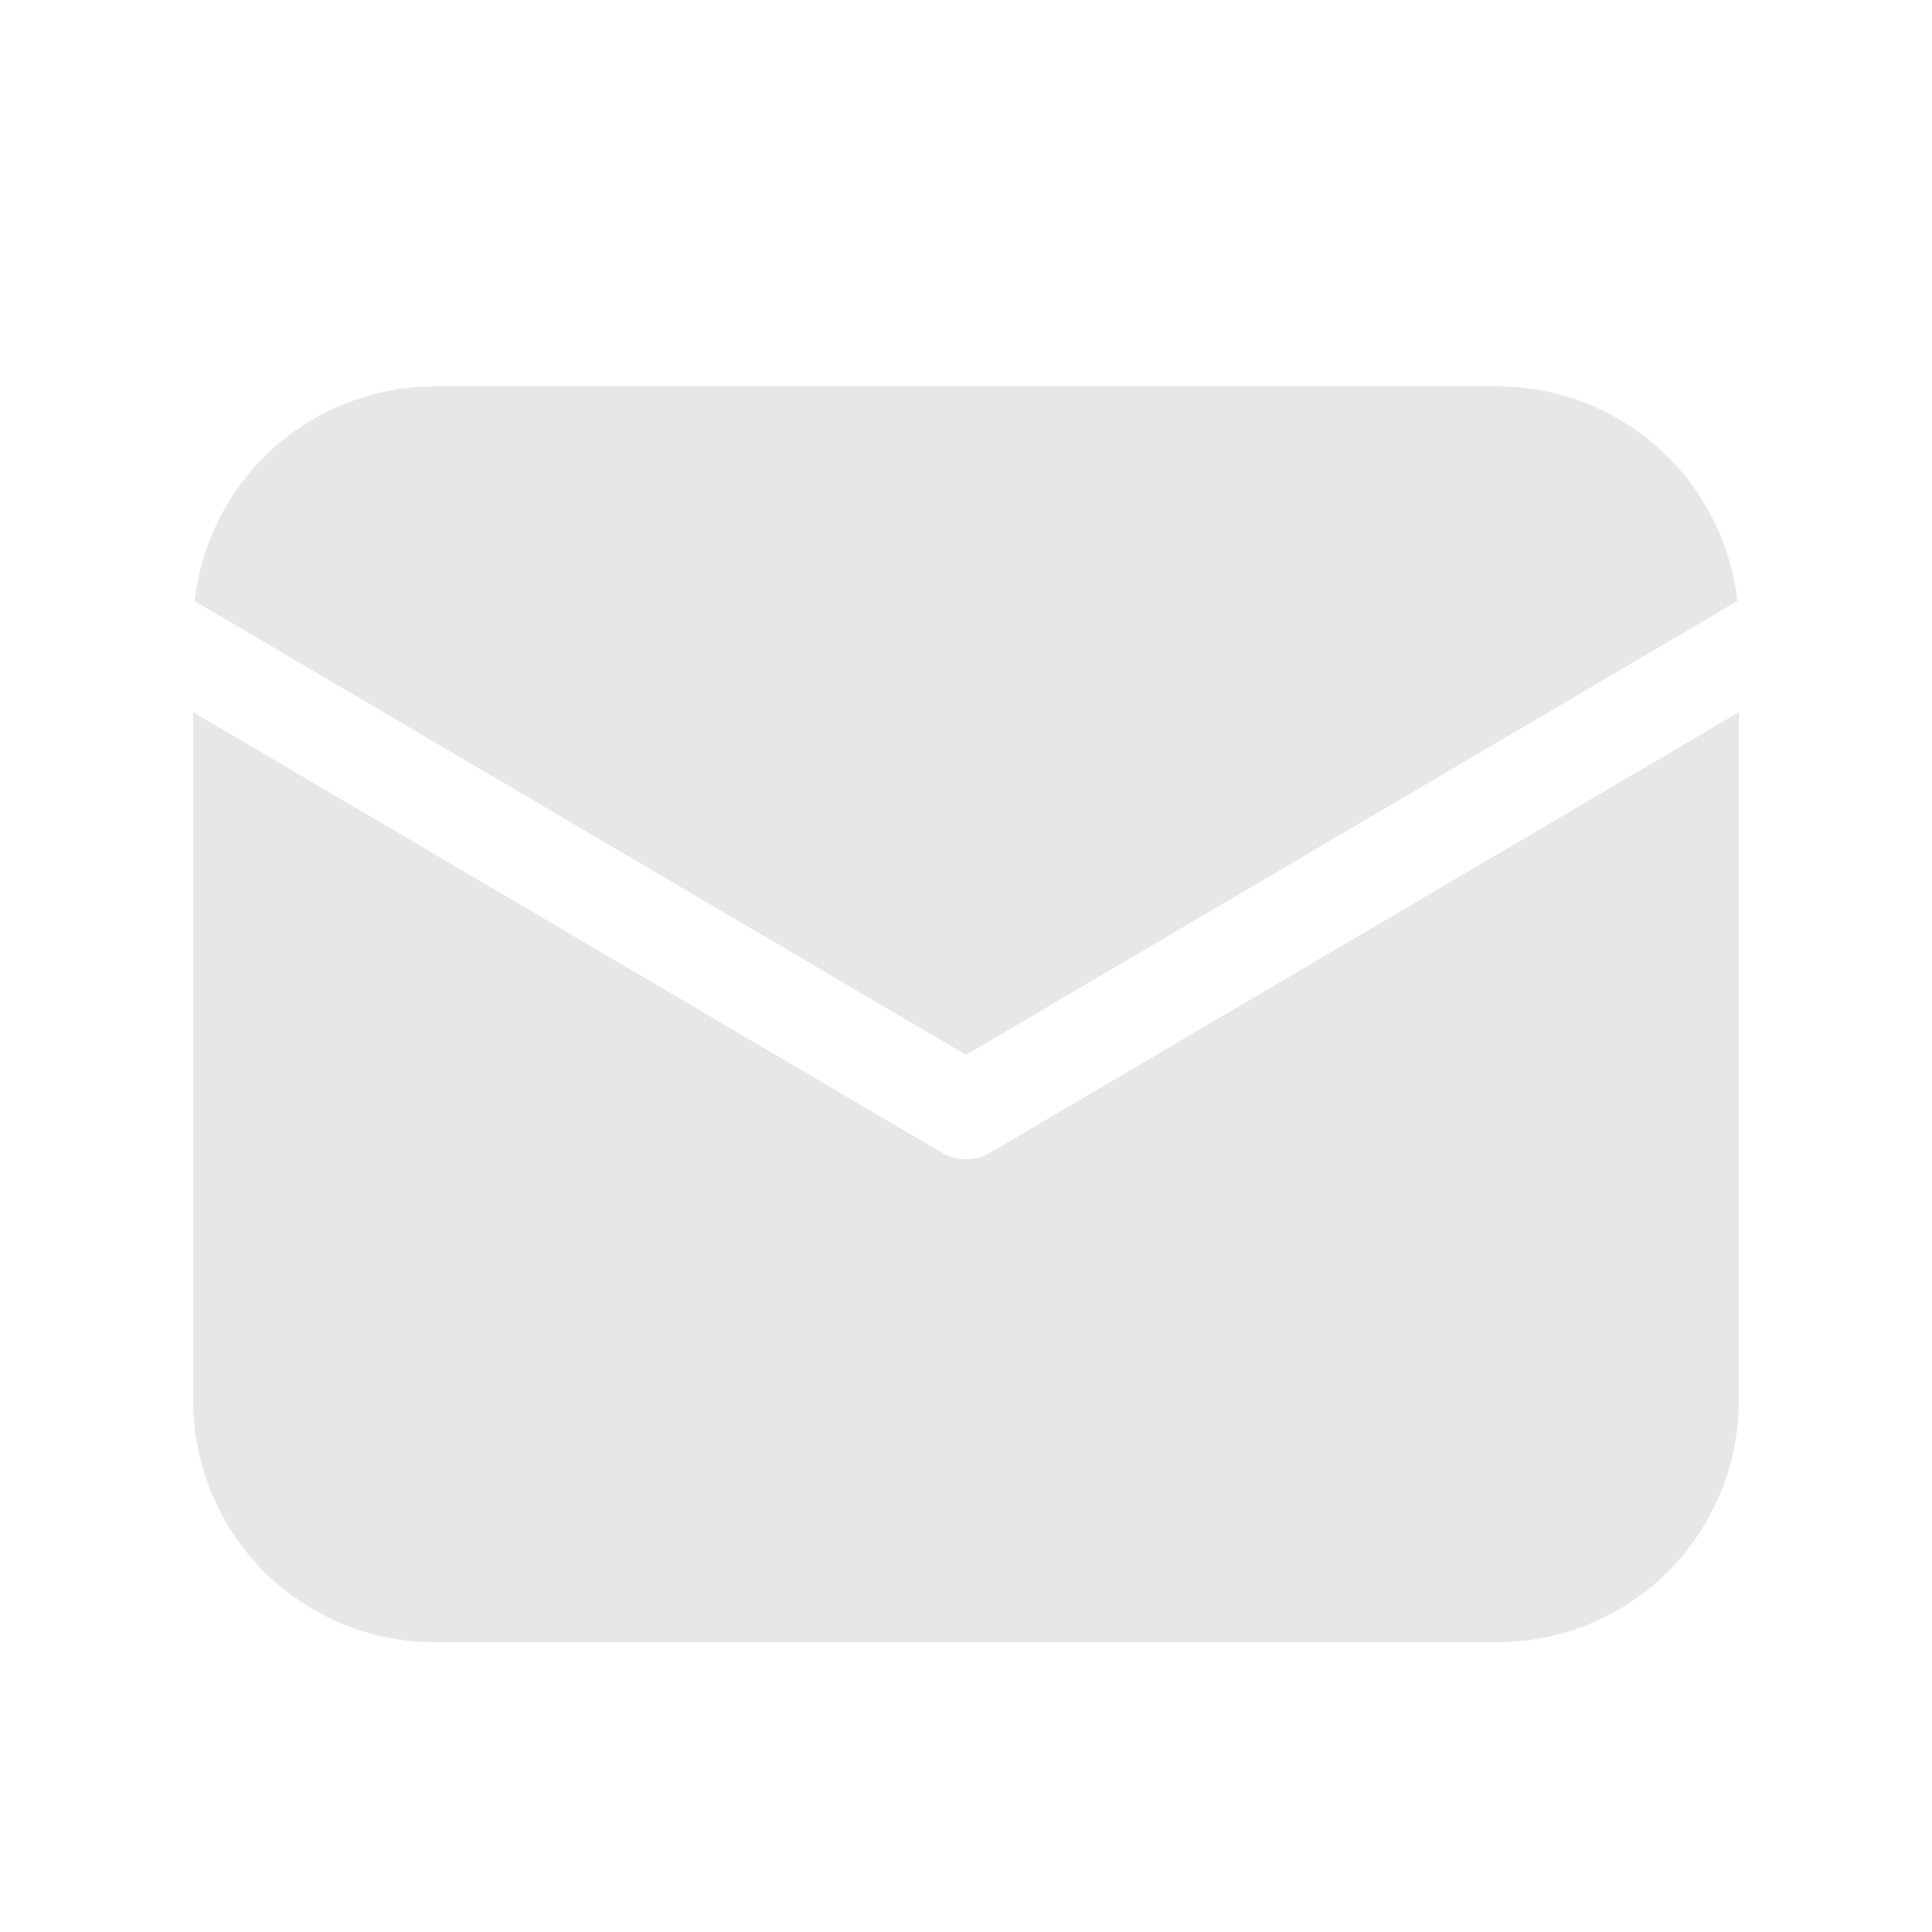<svg width="17" height="17" viewBox="0 0 17 17" fill="none" xmlns="http://www.w3.org/2000/svg">
<path d="M15.3 6.267V12.325C15.3 12.889 15.076 13.429 14.678 13.828C14.279 14.226 13.739 14.45 13.175 14.45H3.825C3.261 14.45 2.721 14.226 2.322 13.828C1.924 13.429 1.7 12.889 1.7 12.325V6.267L8.284 10.141C8.349 10.18 8.424 10.2 8.5 10.2C8.576 10.2 8.65 10.18 8.716 10.141L15.3 6.267ZM13.175 3.4C13.698 3.4 14.202 3.593 14.592 3.941C14.982 4.29 15.229 4.77 15.287 5.289L8.5 9.282L1.713 5.289C1.771 4.77 2.018 4.29 2.408 3.941C2.798 3.593 3.302 3.4 3.825 3.4H13.175Z" fill="#E7E7E7"/>
</svg>
